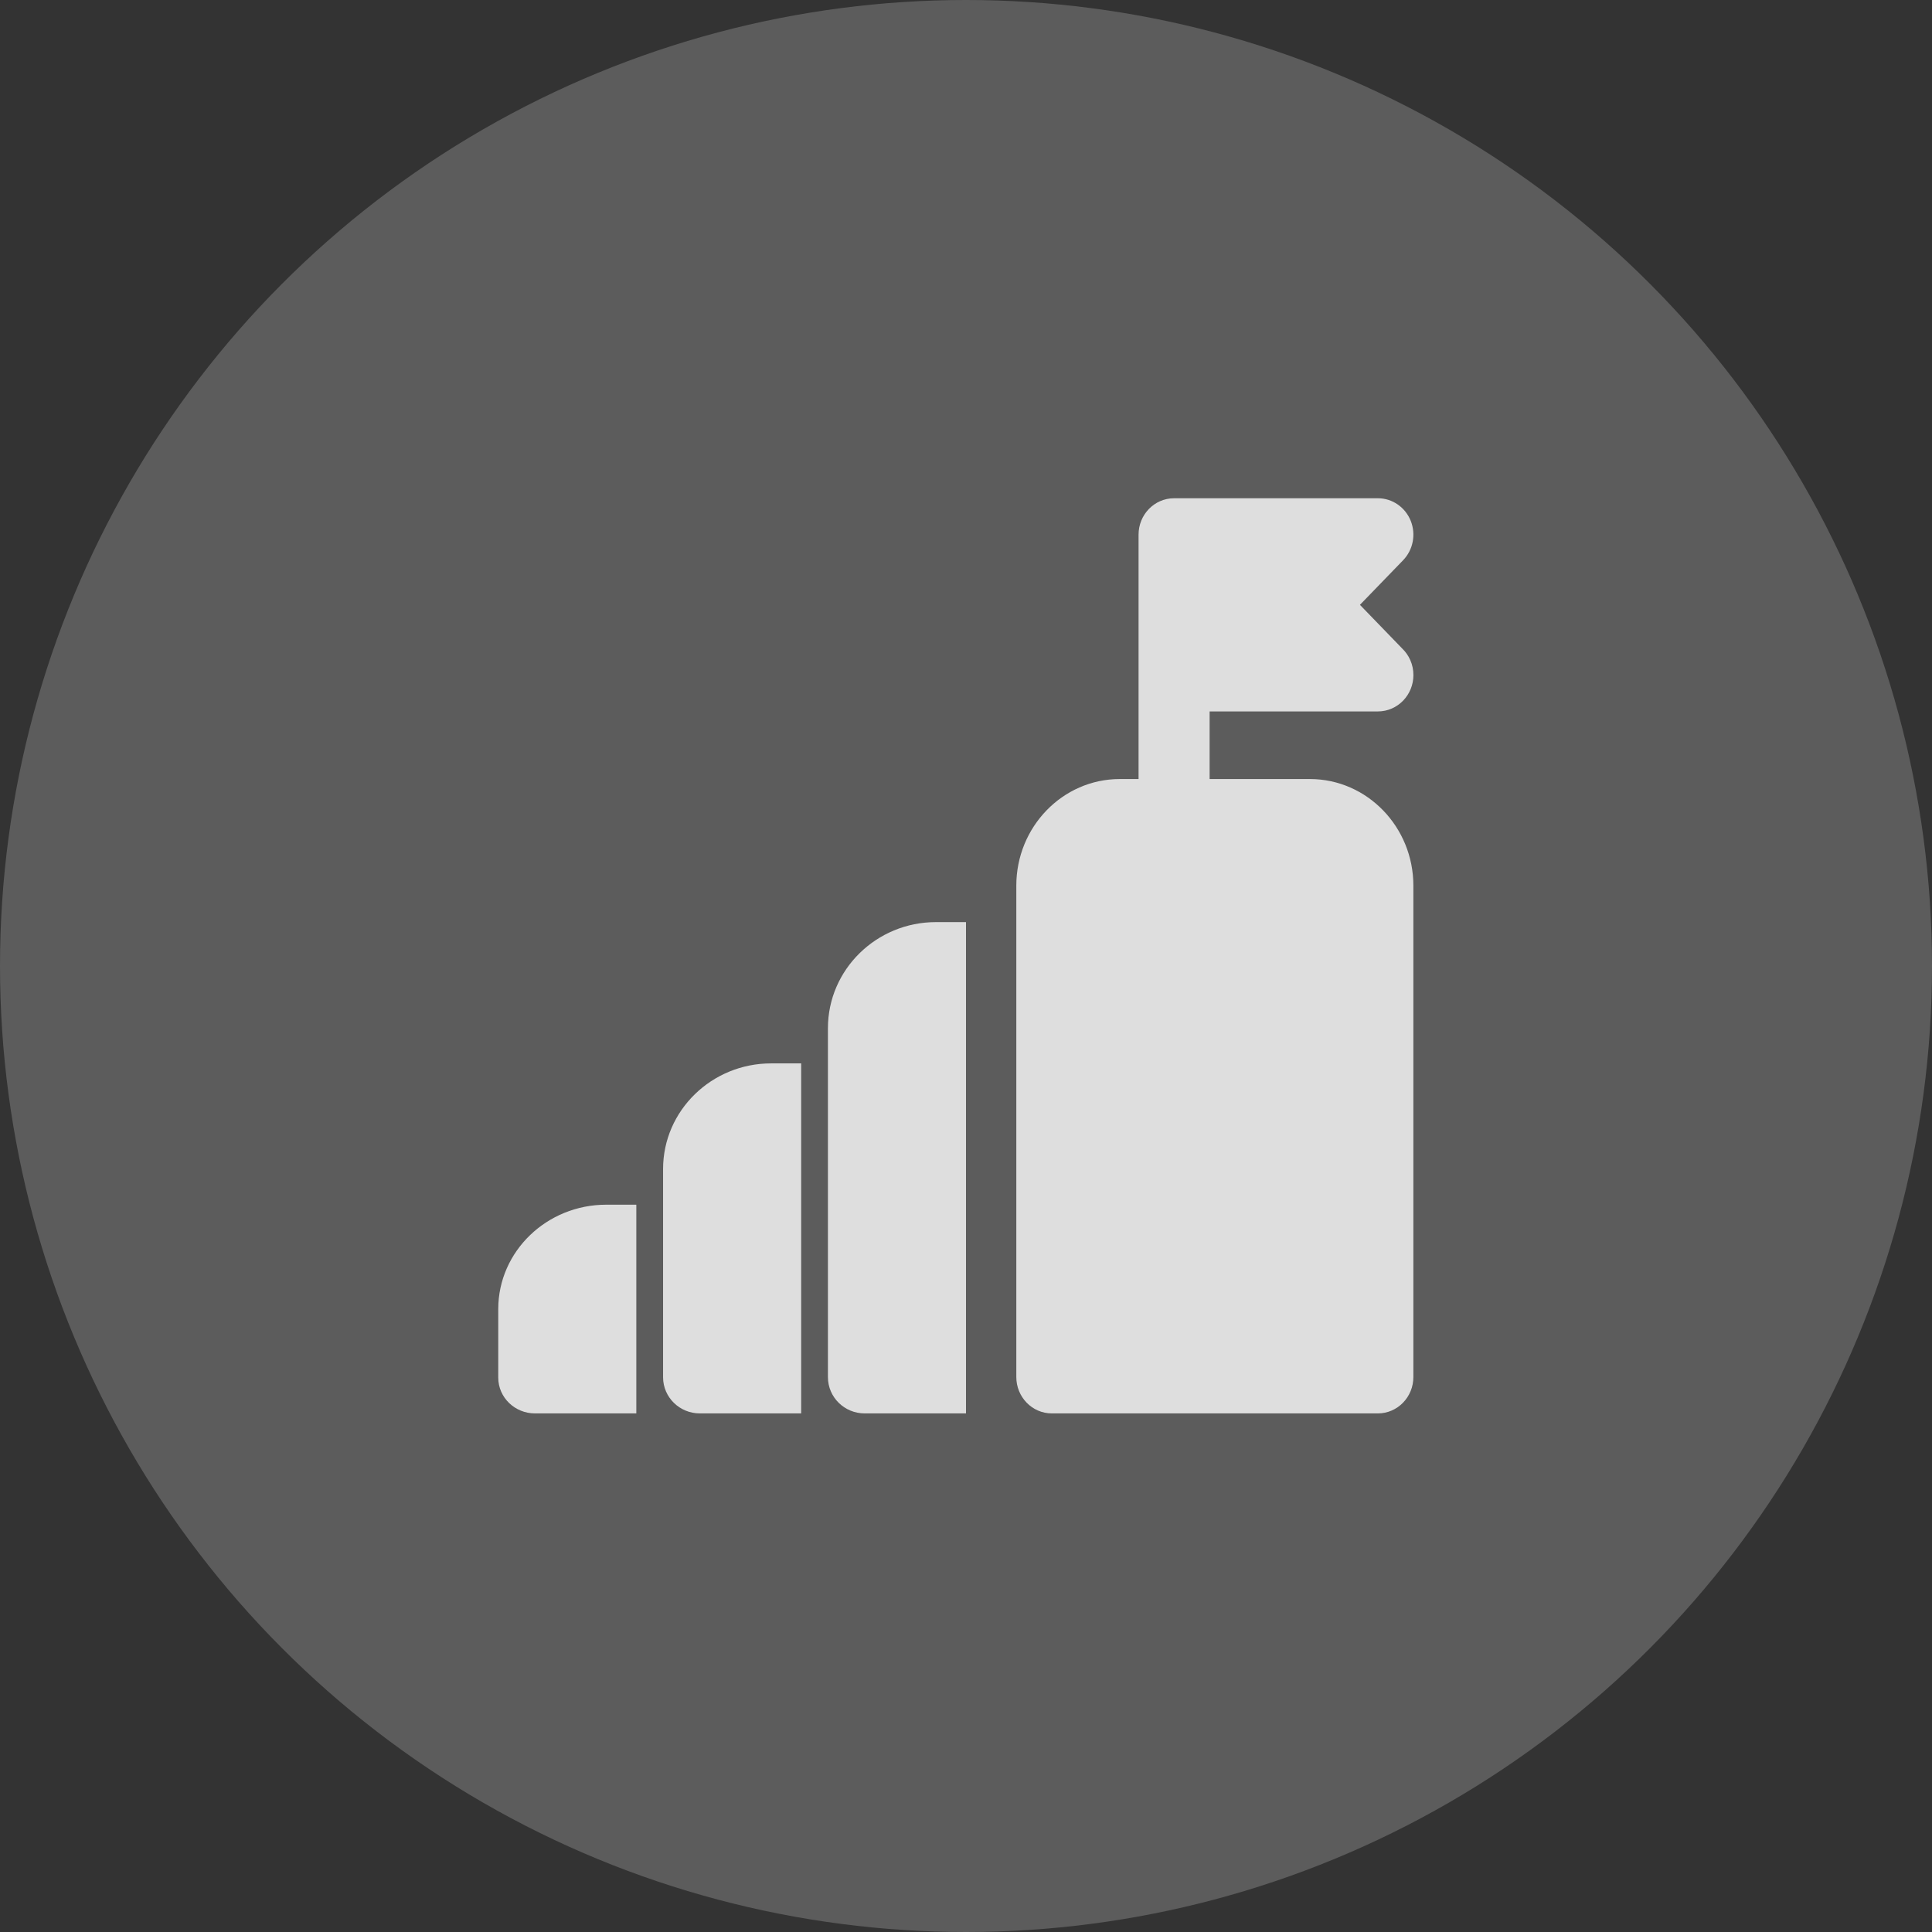 <?xml version="1.0" encoding="UTF-8"?>
<svg width="95px" height="95px" viewBox="0 0 95 95" version="1.1" xmlns="http://www.w3.org/2000/svg" xmlns:xlink="http://www.w3.org/1999/xlink">
    <rect x="0" y="0" width="95" height="95" fill="#333333" stroke="none"/>
    <!-- Generator: Sketch 51.3 (57544) - http://www.bohemiancoding.com/sketch -->
    <title>ze-lp-cardsGroup 3</title>
    <desc>Created with Sketch.</desc>
    <defs></defs>
    <g id="Page-1" stroke="none" stroke-width="1" fill="none" fill-rule="evenodd">
        <g id="15'" transform="translate(-995, -3656)" fill="#FFFFFF">
            <g id="Group-3" transform="translate(995, 3656)">
                <circle id="Oval-Copy" opacity="0.203" cx="47.5" cy="47.5" r="47.5"></circle>
                <g id="success" opacity="0.798" transform="translate(25, 25)" fill-rule="nonzero" stroke="#FFFFFF">
                    <path d="M39.411,13.807 L33.979,13.807 L33.979,9.482 L42.751,9.482 C42.752,9.482 42.752,9.482 42.753,9.482 C43.442,9.482 44,8.905 44,8.193 C44,7.817 43.844,7.478 43.596,7.243 L41.175,4.741 L43.633,2.201 C43.99,1.832 44.096,1.278 43.904,0.796 C43.71,0.314 43.256,0 42.751,0 L32.732,0 C32.044,0 31.485,0.577 31.485,1.289 L31.485,13.807 L30.06,13.807 C27.531,13.807 25.474,15.934 25.474,18.548 L25.474,42.711 C25.474,43.423 26.032,44 26.721,44 L42.751,44 C43.44,44 43.998,43.423 43.998,42.711 L43.998,18.548 C43.998,15.934 41.94,13.807 39.411,13.807 Z" id="Shape"></path>
                    <path d="M0,39.368 L0,42.741 C0,43.436 0.586,44 1.308,44 L5.789,44 L5.789,34.737 L4.81,34.737 C2.158,34.737 0,36.815 0,39.368 Z" id="Shape"></path>
                    <path d="M8.105,32.479 L8.105,42.725 C8.105,43.429 8.691,44 9.413,44 L13.895,44 L13.895,27.789 L12.915,27.789 C10.263,27.789 8.105,29.894 8.105,32.479 Z" id="Shape"></path>
                    <path d="M16.211,25.556 L16.211,42.718 C16.211,43.426 16.796,44 17.518,44 L22,44 L22,20.842 L21.021,20.842 C18.368,20.842 16.211,22.957 16.211,25.556 Z" id="Shape"></path>
                </g>
            </g>
        </g>
    </g>
</svg>